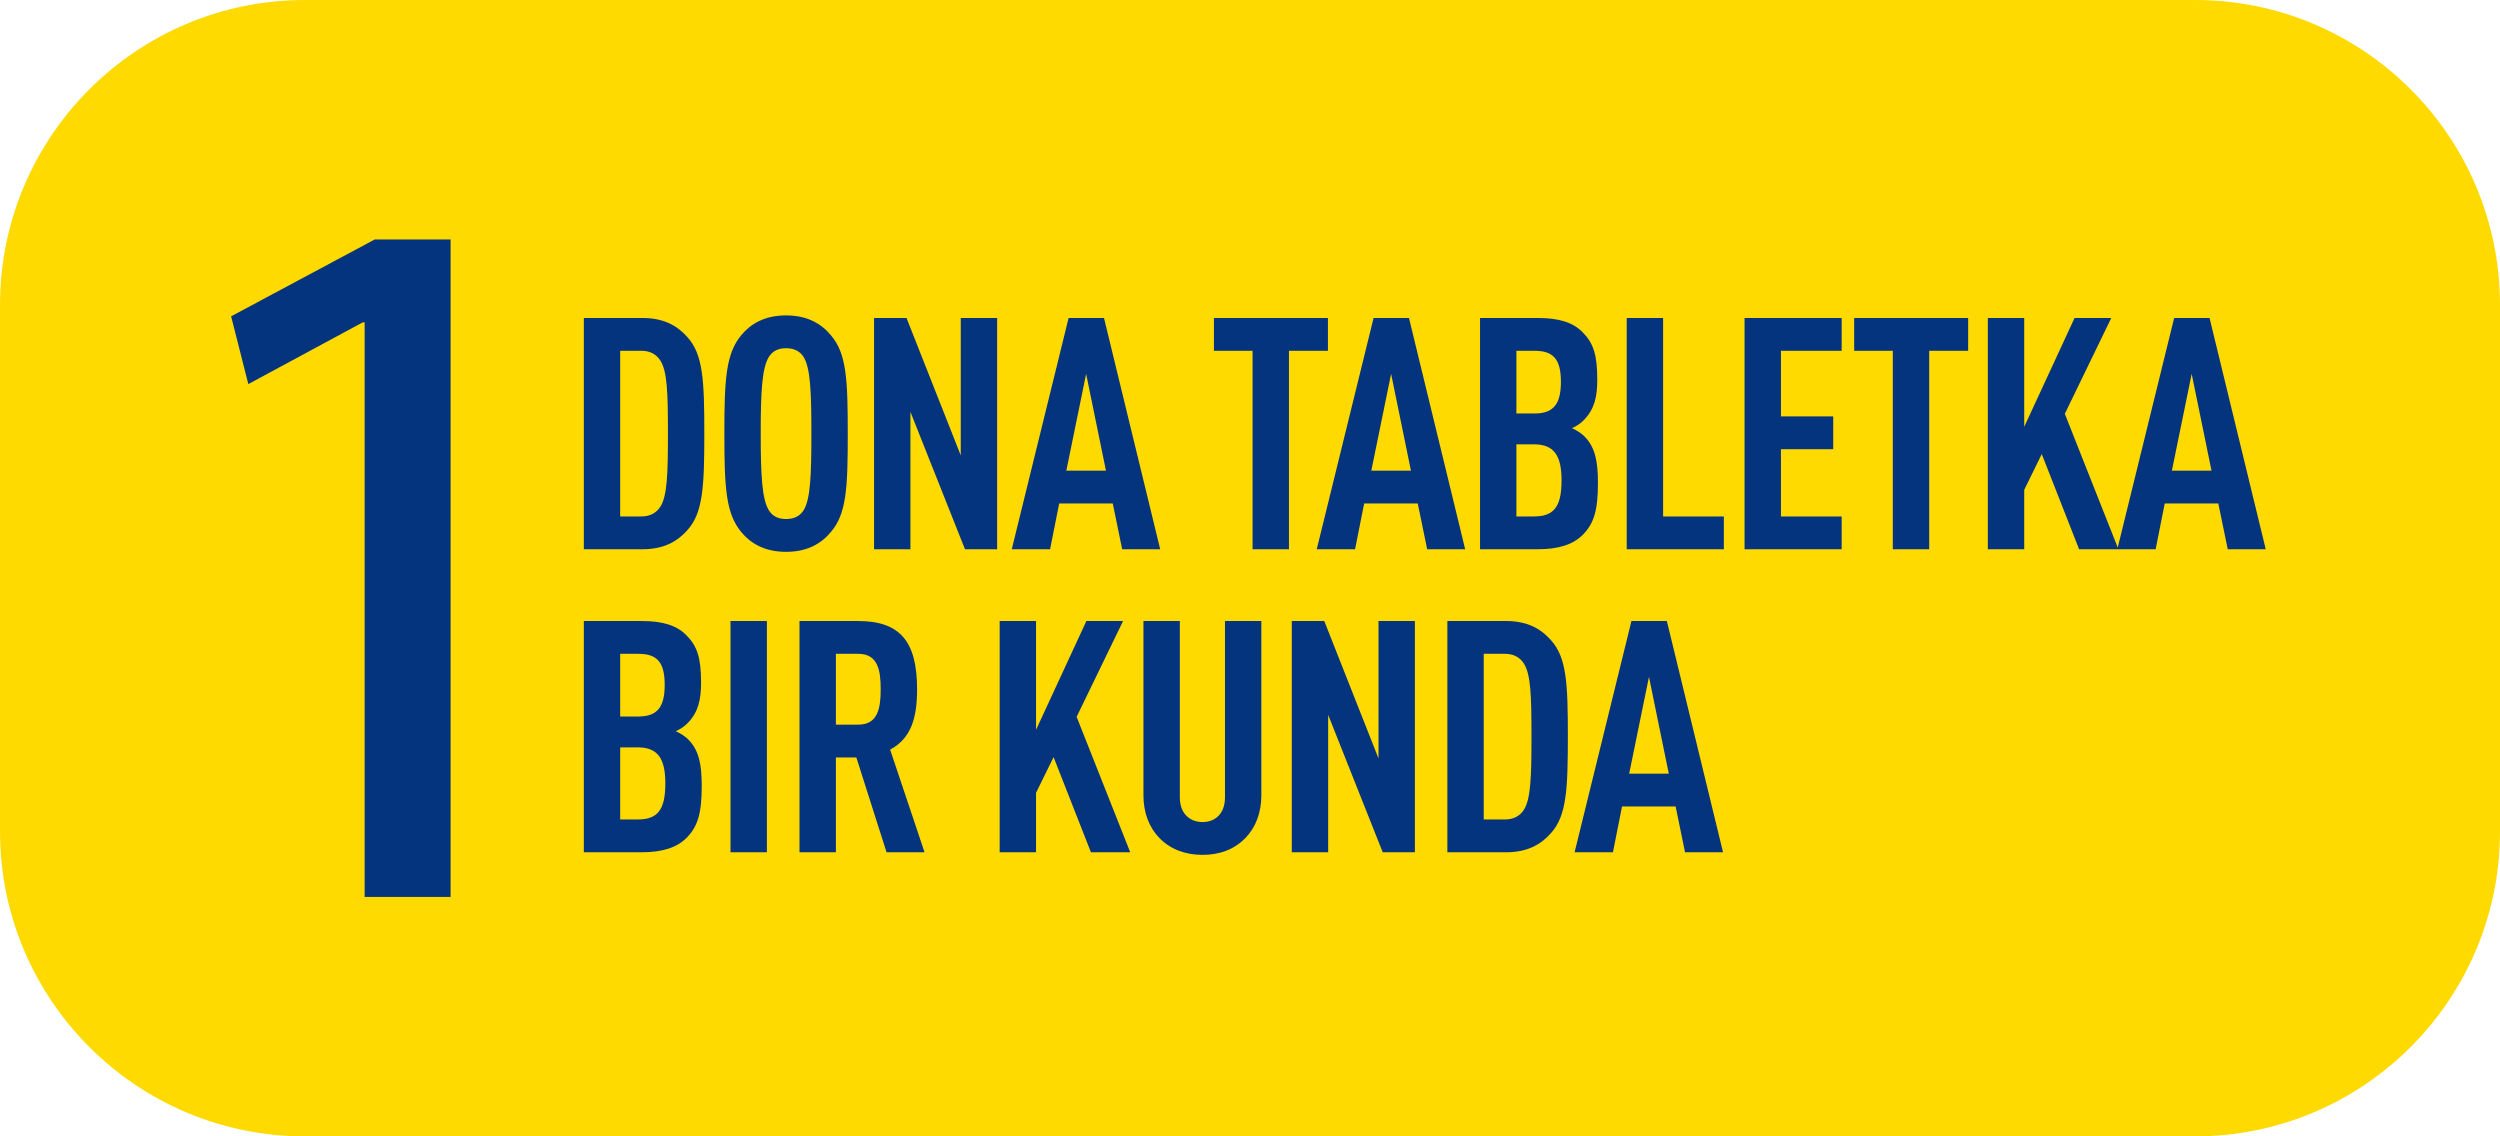 <svg width="132" height="60" viewBox="0 0 132 60" fill="none" xmlns="http://www.w3.org/2000/svg">
<path d="M0 16.106C0 7.211 7.211 0 16.106 0H115.894C124.789 0 132 7.211 132 16.106V43.894C132 52.789 124.789 60 115.894 60H16.106C7.211 60 0 52.789 0 43.894V16.106Z" fill="#FEDA00"/>
<path d="M19.253 47.357H23.792V12.643H19.787L12.203 16.702L13.111 20.28L19.146 17.023H19.253V47.357Z" fill="#05347F"/>
<path d="M37.188 22.878C37.188 25.69 37.119 27.079 36.296 27.988C35.799 28.554 35.096 29 33.93 29H30.826V16.79H33.93C35.096 16.79 35.799 17.236 36.296 17.802C37.119 18.711 37.188 20.066 37.188 22.878ZM35.267 22.878C35.267 20.752 35.233 19.585 34.856 19.02C34.667 18.728 34.341 18.522 33.878 18.522H32.746V27.268H33.878C34.341 27.268 34.667 27.062 34.856 26.771C35.233 26.205 35.267 25.004 35.267 22.878ZM44.762 22.895C44.762 25.793 44.693 27.131 43.87 28.091C43.373 28.691 42.636 29.137 41.504 29.137C40.372 29.137 39.635 28.691 39.137 28.091C38.331 27.114 38.246 25.793 38.246 22.895C38.246 19.997 38.331 18.677 39.137 17.699C39.635 17.099 40.372 16.653 41.504 16.653C42.636 16.653 43.373 17.099 43.87 17.699C44.693 18.66 44.762 19.997 44.762 22.895ZM42.841 22.895C42.841 20.666 42.79 19.431 42.43 18.848C42.258 18.574 41.967 18.385 41.504 18.385C41.041 18.385 40.766 18.574 40.595 18.848C40.235 19.431 40.166 20.666 40.166 22.895C40.166 25.124 40.235 26.359 40.595 26.942C40.766 27.217 41.041 27.405 41.504 27.405C41.967 27.405 42.258 27.217 42.43 26.942C42.79 26.359 42.841 25.124 42.841 22.895ZM52.649 29H50.951L48.07 21.746V29H46.15V16.79H47.864L50.728 24.044V16.79H52.649V29ZM61.258 29H59.251L58.754 26.582H55.925L55.444 29H53.421L56.422 16.79H58.291L61.258 29ZM58.394 24.85L57.348 19.74L56.302 24.85H58.394ZM70.115 18.522H68.057V29H66.136V18.522H64.096V16.79H70.115V18.522ZM77.361 29H75.354L74.857 26.582H72.028L71.547 29H69.524L72.525 16.79H74.394L77.361 29ZM74.497 24.85L73.451 19.74L72.405 24.85H74.497ZM84.371 25.502C84.371 26.942 84.165 27.628 83.582 28.228C83.067 28.743 82.33 29 81.181 29H78.146V16.79H81.198C82.33 16.79 83.067 17.03 83.564 17.545C84.13 18.111 84.336 18.728 84.336 20.049C84.336 20.923 84.199 21.592 83.633 22.175C83.462 22.346 83.256 22.501 82.999 22.604C83.256 22.724 83.496 22.878 83.667 23.049C84.233 23.633 84.371 24.37 84.371 25.502ZM82.45 25.364C82.45 24.01 82.021 23.461 80.992 23.461H80.066V27.268H80.992C82.021 27.268 82.45 26.788 82.45 25.364ZM82.416 20.169C82.416 18.968 82.021 18.522 81.027 18.522H80.066V21.832H81.027C82.021 21.832 82.416 21.335 82.416 20.169ZM91.019 29H85.891V16.79H87.812V27.268H91.019V29ZM97.24 29H92.113V16.79H97.24V18.522H94.034V21.986H96.794V23.718H94.034V27.268H97.24V29ZM103.919 18.522H101.862V29H99.941V18.522H97.9V16.79H103.919V18.522ZM111.852 29H109.777L107.805 23.976L106.879 25.862V29H104.958V16.79H106.879V22.535L109.537 16.79H111.475L109.022 21.849L111.852 29ZM119.631 29H117.625L117.127 26.582H114.298L113.818 29H111.794L114.795 16.79H116.664L119.631 29ZM116.767 24.85L115.721 19.74L114.675 24.85H116.767Z" fill="#05347F"/>
<path d="M37.051 41.502C37.051 42.942 36.845 43.628 36.262 44.228C35.747 44.743 35.01 45 33.861 45H30.826V32.79H33.878C35.01 32.79 35.747 33.03 36.245 33.545C36.811 34.111 37.016 34.728 37.016 36.048C37.016 36.923 36.879 37.592 36.313 38.175C36.142 38.346 35.936 38.501 35.679 38.604C35.936 38.724 36.176 38.878 36.348 39.05C36.913 39.633 37.051 40.37 37.051 41.502ZM35.13 41.364C35.13 40.01 34.701 39.461 33.672 39.461H32.746V43.268H33.672C34.701 43.268 35.13 42.788 35.13 41.364ZM35.096 36.169C35.096 34.968 34.701 34.522 33.707 34.522H32.746V37.832H33.707C34.701 37.832 35.096 37.335 35.096 36.169ZM40.492 45H38.571V32.79H40.492V45ZM48.816 45H46.81L45.215 39.993H44.135V45H42.214V32.79H45.301C47.53 32.79 48.422 33.871 48.422 36.392C48.422 37.901 48.113 38.981 46.999 39.581L48.816 45ZM46.501 36.392C46.501 35.38 46.347 34.522 45.318 34.522H44.135V38.261H45.318C46.347 38.261 46.501 37.403 46.501 36.392ZM59.676 45H57.601L55.629 39.975L54.703 41.862V45H52.782V32.79H54.703V38.535L57.361 32.79H59.298L56.846 37.849L59.676 45ZM66.599 41.999C66.599 42.925 66.291 43.697 65.759 44.245C65.176 44.846 64.404 45.137 63.495 45.137C62.587 45.137 61.798 44.846 61.215 44.245C60.683 43.697 60.374 42.925 60.374 41.999V32.79H62.295V42.102C62.295 42.977 62.844 43.405 63.495 43.405C64.147 43.405 64.679 42.977 64.679 42.102V32.79H66.599V41.999ZM74.706 45H73.008L70.127 37.746V45H68.206V32.79H69.921L72.785 40.044V32.79H74.706V45ZM82.783 38.878C82.783 41.69 82.714 43.079 81.891 43.988C81.394 44.554 80.691 45 79.525 45H76.421V32.79H79.525C80.691 32.79 81.394 33.236 81.891 33.802C82.714 34.711 82.783 36.066 82.783 38.878ZM80.862 38.878C80.862 36.752 80.828 35.586 80.451 35.02C80.262 34.728 79.936 34.522 79.473 34.522H78.341V43.268H79.473C79.936 43.268 80.262 43.062 80.451 42.771C80.828 42.205 80.862 41.004 80.862 38.878ZM90.976 45H88.97L88.473 42.582H85.643L85.163 45H83.139L86.14 32.79H88.01L90.976 45ZM88.112 40.85L87.066 35.74L86.02 40.85H88.112Z" fill="#05347F"/>
</svg>
